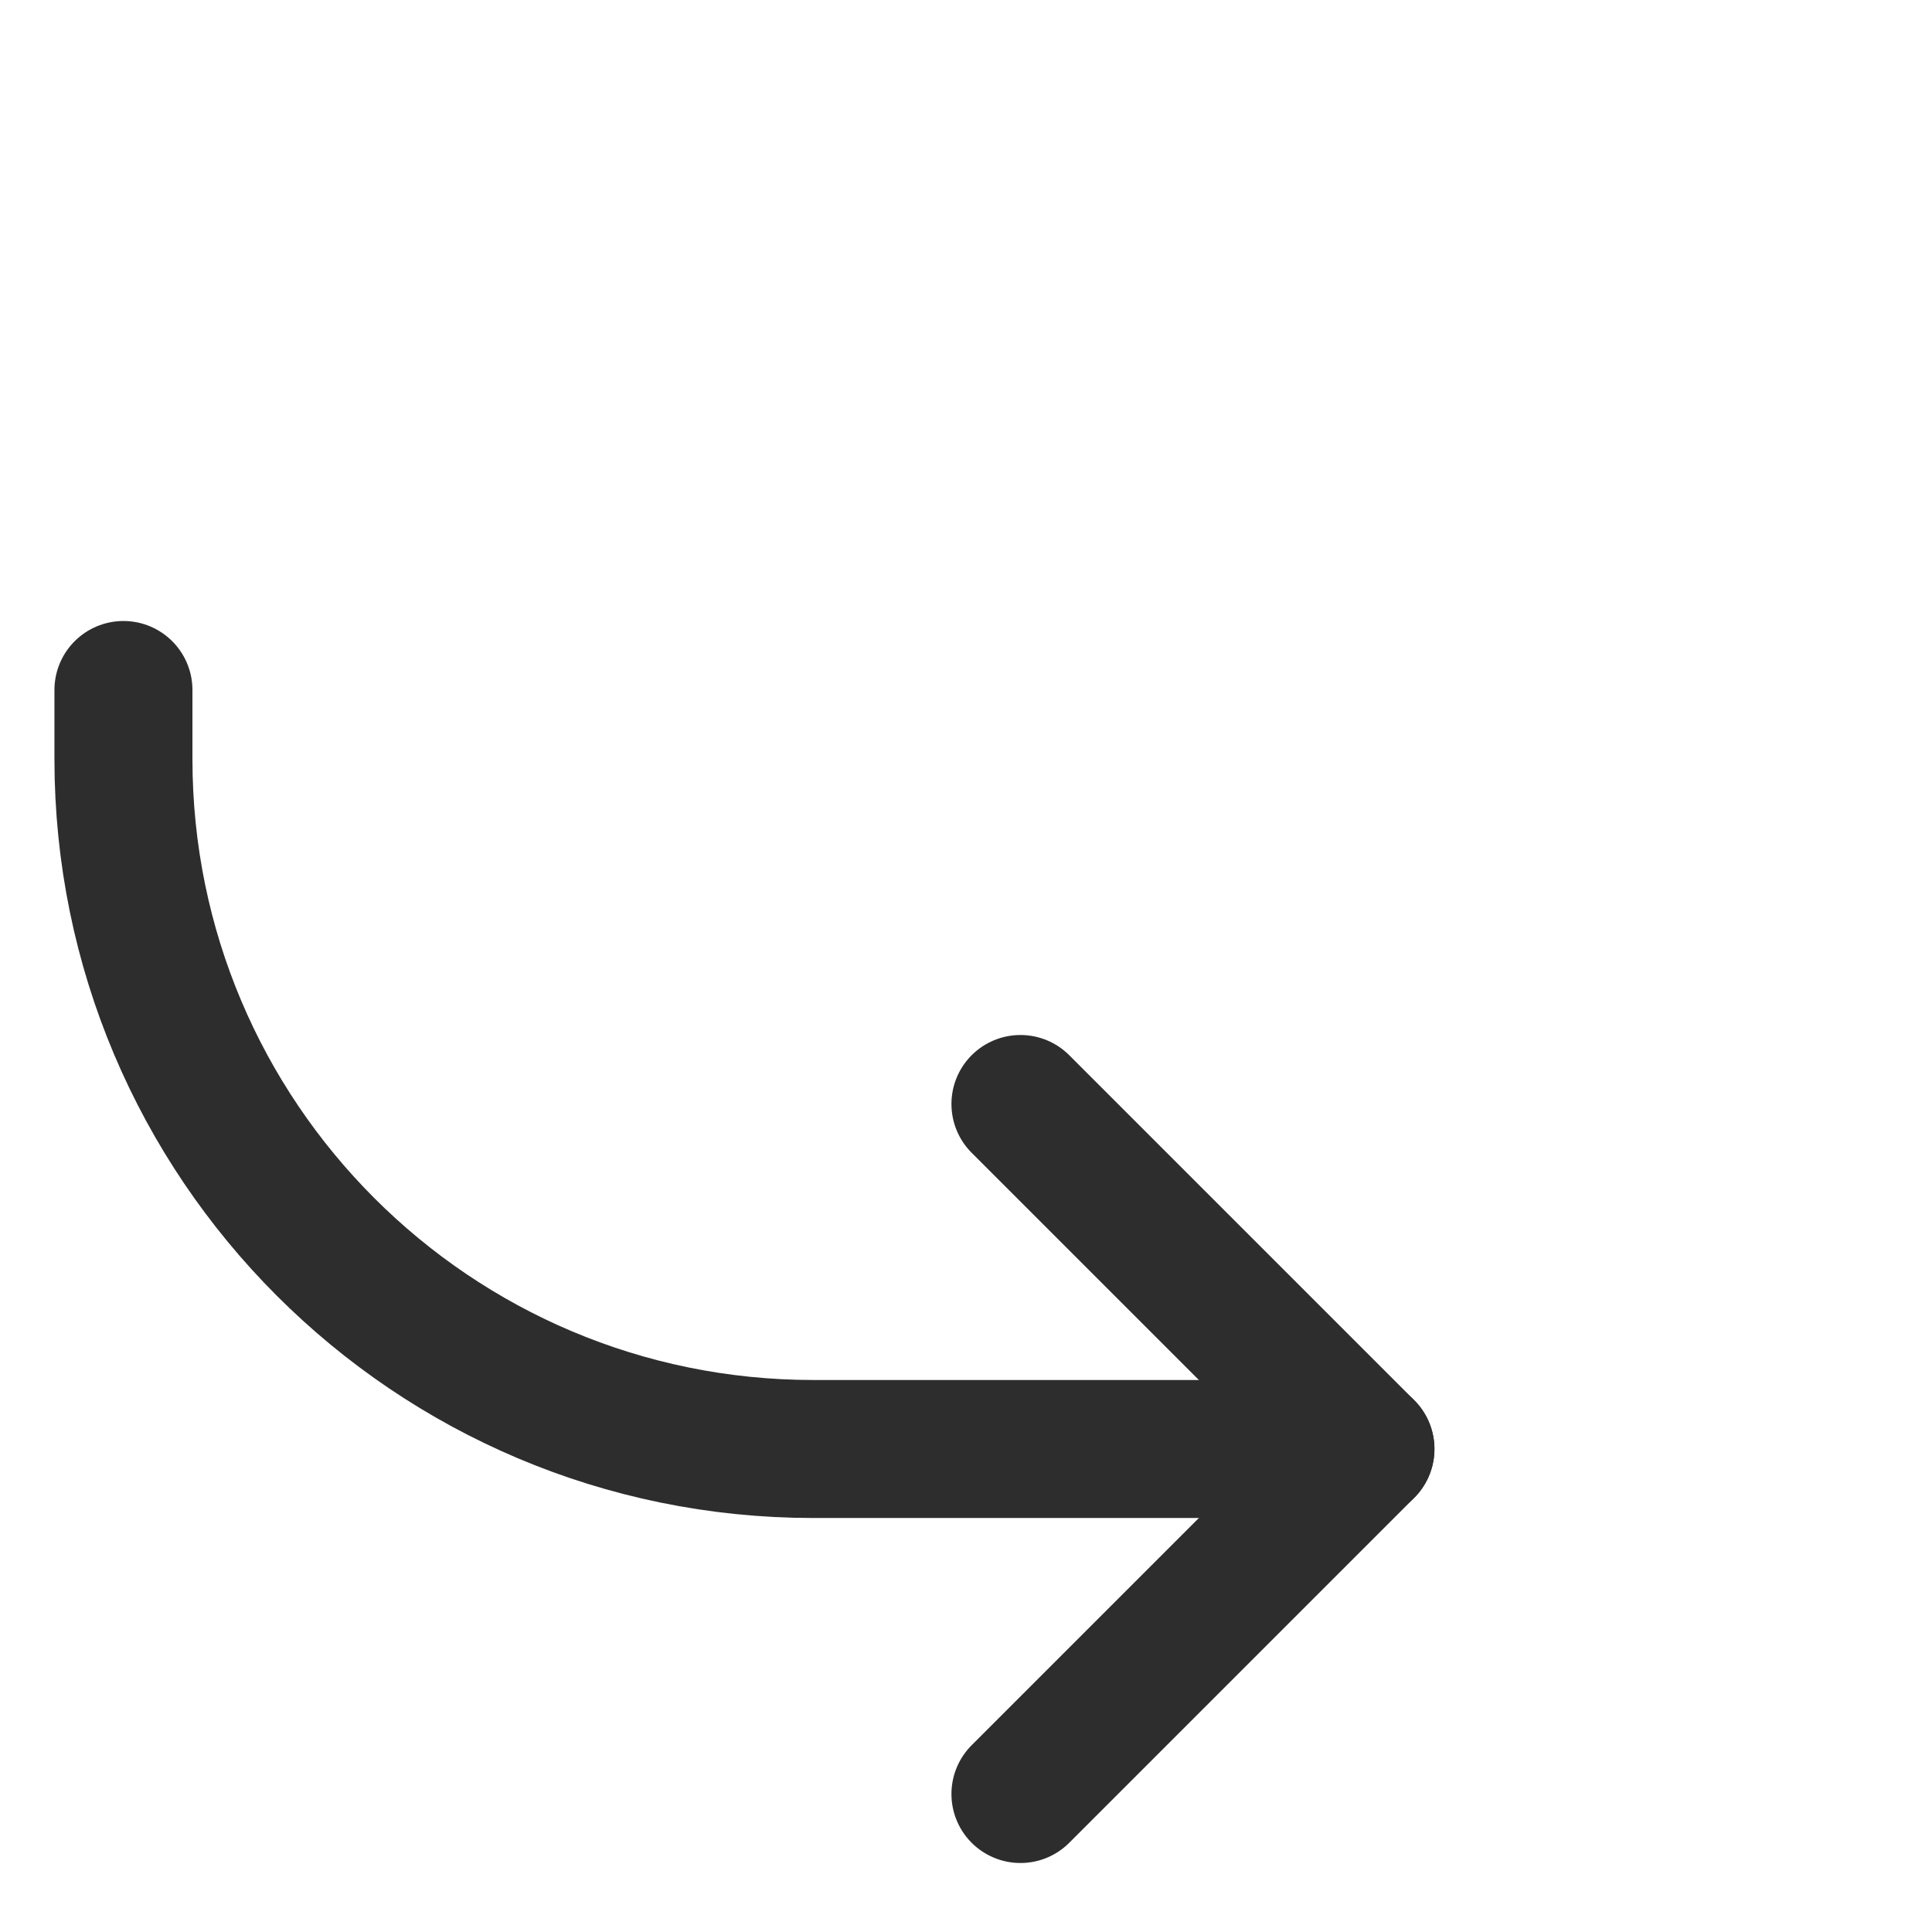 <svg width="28" height="28" viewBox="0 0 28 28" fill="none" xmlns="http://www.w3.org/2000/svg">
<path d="M14.789 26L19.789 21L14.789 16" stroke="#2D2D2D" stroke-width="2" stroke-linecap="round" stroke-linejoin="round"/>
<path d="M19.789 21L11.789 21C6.266 21 1.789 16.523 1.789 11L1.789 10" stroke="#2D2D2D" stroke-width="2" stroke-linecap="round" stroke-linejoin="round"/>
</svg>
